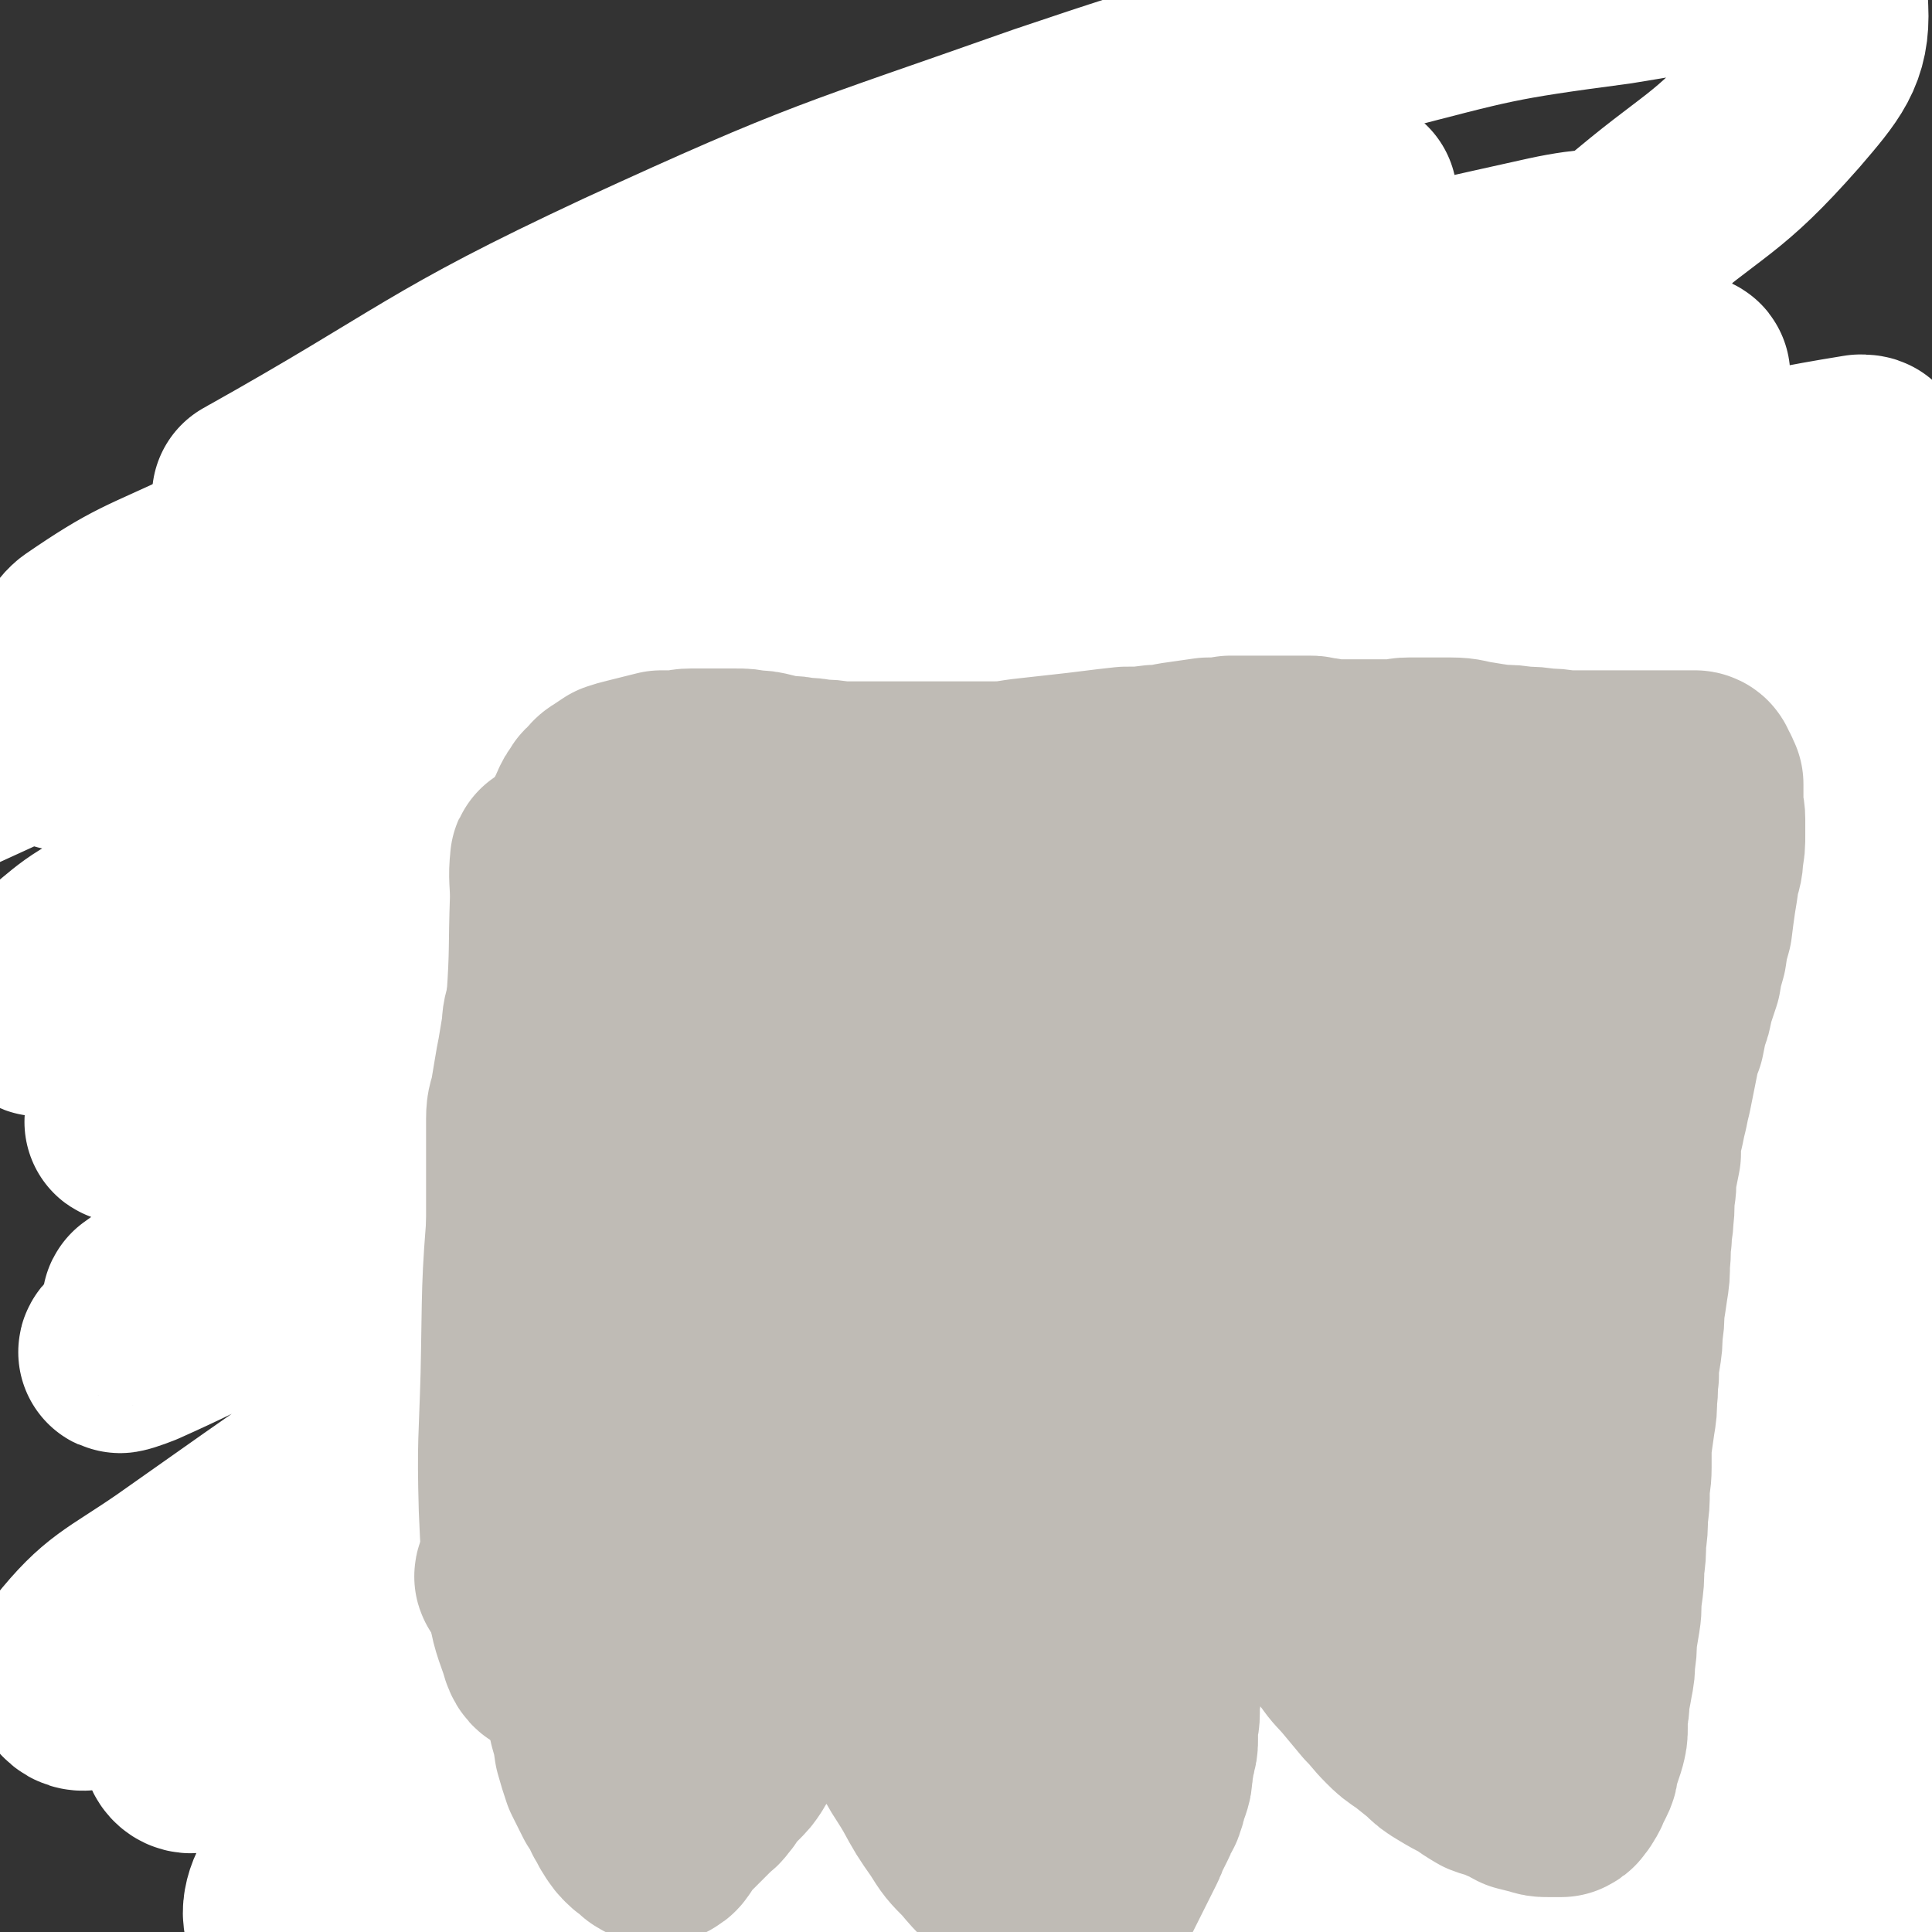 <svg viewBox='0 0 1052 1052' version='1.1' xmlns='http://www.w3.org/2000/svg' xmlns:xlink='http://www.w3.org/1999/xlink'><rect x="0" y="0" width="1052" height="1052" fill="#333333" stroke="none"/><g fill='none' stroke='#FE2D36' stroke-width='110' stroke-linecap='round' stroke-linejoin='round'><path d='M634,753c-1,-1 -1,-2 -1,-1 -1,0 0,1 -1,3 -2,5 -3,4 -5,9 -4,7 -3,7 -7,14 -7,13 -8,13 -15,25 -3,5 -3,5 -6,10 -3,5 -3,5 -6,10 -3,6 -3,6 -7,12 -4,7 -4,7 -8,14 -3,7 -3,7 -6,14 -3,7 -4,6 -8,13 -4,6 -3,6 -7,12 -4,6 -4,7 -8,13 -4,7 -4,7 -9,13 -5,6 -5,6 -11,11 -6,5 -6,6 -12,10 -7,4 -7,4 -14,7 -7,3 -7,3 -15,5 -7,2 -7,2 -15,4 -6,1 -7,1 -13,2 -4,1 -4,1 -8,1 -4,0 -4,0 -8,0 -3,0 -3,0 -6,-1 -3,-1 -3,-1 -6,-2 -3,-1 -3,-1 -6,-2 -4,-1 -4,-1 -8,-3 -4,-2 -4,-2 -8,-4 -4,-2 -3,-2 -7,-4 -4,-2 -4,-2 -8,-5 -4,-3 -4,-3 -8,-6 -4,-4 -4,-4 -8,-8 -4,-4 -4,-4 -8,-8 -4,-4 -4,-4 -8,-8 -4,-4 -4,-4 -8,-8 -4,-4 -4,-4 -8,-8 -3,-4 -3,-4 -6,-8 -3,-4 -3,-4 -6,-8 -3,-5 -4,-4 -7,-9 -3,-5 -2,-5 -5,-10 -3,-5 -4,-5 -6,-10 -2,-5 -2,-5 -4,-11 -2,-5 -2,-5 -4,-11 -2,-6 -2,-6 -3,-12 -1,-6 -1,-6 -2,-11 -1,-6 -2,-6 -2,-11 0,-5 0,-6 0,-11 0,-5 -1,-5 -1,-11 0,-5 0,-5 0,-10 0,-5 0,-5 0,-10 0,-5 0,-5 0,-9 0,-4 0,-4 0,-8 0,-4 0,-4 0,-8 0,-3 0,-3 0,-6 1,-3 1,-3 2,-6 1,-2 1,-3 2,-5 1,-2 1,-2 2,-4 1,-2 1,-2 2,-4 1,-1 1,-1 2,-2 1,-1 1,-1 2,-2 1,-1 1,-1 2,-2 1,-1 1,0 2,-1 1,-1 1,0 2,-1 0,0 0,-1 0,-1 0,0 1,0 2,0 0,0 -1,-1 -1,-1 0,-1 1,-1 1,-1 0,0 0,0 0,-1 0,0 0,0 0,-1 0,-1 0,-1 0,-2 0,-1 0,-1 0,-2 0,-2 0,-2 -1,-3 -1,-2 -2,-2 -3,-4 -3,-4 -2,-4 -5,-7 -4,-5 -5,-4 -9,-9 -6,-6 -5,-6 -11,-12 -6,-6 -6,-6 -12,-12 -7,-7 -7,-7 -13,-14 -7,-8 -7,-8 -14,-16 -6,-7 -6,-7 -12,-15 -5,-7 -5,-7 -10,-15 -4,-7 -4,-7 -8,-15 -3,-7 -3,-7 -6,-14 -3,-7 -3,-7 -6,-14 -2,-6 -2,-6 -4,-12 -2,-6 -2,-6 -4,-12 -2,-5 -2,-5 -3,-10 -1,-4 -1,-4 -2,-9 -1,-4 -1,-4 -2,-9 -1,-4 -1,-4 -2,-9 -1,-4 -1,-4 -2,-9 -1,-4 -1,-4 -2,-9 0,-4 0,-4 0,-8 0,-4 0,-4 0,-8 0,-4 0,-4 1,-8 1,-4 1,-4 2,-8 1,-4 1,-4 2,-8 2,-4 2,-4 4,-8 3,-5 2,-5 5,-10 3,-5 3,-5 7,-10 4,-6 4,-6 9,-11 5,-6 5,-6 10,-11 6,-6 6,-6 12,-12 6,-6 6,-6 13,-11 7,-6 7,-6 14,-11 7,-5 7,-5 14,-10 7,-5 7,-5 14,-10 7,-5 7,-5 14,-9 6,-4 6,-4 12,-7 5,-3 5,-4 11,-6 6,-3 6,-2 13,-4 7,-2 7,-2 14,-4 6,-2 6,-2 13,-4 6,-1 6,-1 13,-2 6,-1 6,-1 12,-2 6,-1 6,-2 12,-3 6,-1 6,-1 12,-2 6,-1 6,-1 13,-2 6,-1 6,-1 12,-2 6,-1 6,-1 13,-2 7,-1 7,-2 14,-3 7,-1 7,-1 14,-2 6,-1 6,-1 13,-2 6,-1 6,-1 12,-2 5,-1 5,-1 11,-2 5,-1 5,-1 10,-1 4,0 4,0 8,0 4,0 4,0 8,1 4,1 4,0 8,1 4,1 4,1 8,2 4,1 4,1 8,2 4,1 4,1 8,2 5,1 5,1 10,2 8,2 7,2 15,4 9,2 9,2 19,4 14,3 14,3 28,5 17,2 17,2 35,4 17,2 17,2 34,4 16,2 17,1 33,3 16,2 16,2 33,4 14,2 14,1 28,3 13,1 13,1 26,3 11,2 11,2 22,4 10,2 10,2 20,5 9,3 9,3 18,6 8,3 8,3 15,7 6,3 6,3 12,7 6,3 6,3 11,7 4,3 4,3 8,7 4,3 4,3 8,7 3,3 3,3 5,7 2,4 3,4 4,8 2,4 1,5 2,9 1,4 1,4 2,8 1,5 1,5 2,9 1,4 0,4 1,8 1,4 1,4 2,8 1,5 1,5 2,9 1,5 1,5 2,10 1,5 2,5 3,10 1,5 1,5 2,10 1,5 1,5 2,10 1,5 1,5 2,11 1,6 1,6 2,12 1,5 1,5 1,11 0,6 0,6 0,12 0,7 0,7 0,14 0,8 1,8 0,15 0,7 -1,7 -2,14 -1,7 0,8 -1,15 -1,7 -1,7 -2,14 -1,6 -1,6 -2,12 -1,5 -1,5 -1,10 0,5 0,5 0,9 0,4 0,4 0,8 0,3 0,3 0,6 1,3 1,3 2,6 2,4 2,4 4,7 2,4 2,3 4,7 2,4 2,4 4,8 2,3 1,4 3,7 2,4 2,4 4,8 2,4 2,4 4,8 2,4 2,4 3,8 1,4 1,4 2,8 1,5 2,5 2,10 1,6 0,6 0,12 0,6 -1,6 -2,12 -1,7 -1,7 -3,13 -2,6 -2,6 -4,12 -2,5 -1,6 -3,11 -2,5 -2,4 -4,9 -1,4 -1,5 -2,9 -1,4 -1,4 -2,8 -1,3 -1,3 -2,6 -1,3 -1,3 -2,6 -1,3 -1,3 -2,6 0,3 0,3 0,6 0,3 0,3 0,6 0,3 0,3 0,6 0,3 0,3 0,5 0,3 0,3 0,5 0,3 0,3 0,5 0,3 0,3 0,5 0,3 0,3 -1,6 -1,4 -1,4 -2,8 -1,4 -2,4 -3,7 -2,4 -1,4 -3,7 -2,4 -2,4 -4,7 -2,4 -2,4 -4,7 -3,3 -3,3 -6,6 -3,3 -3,3 -6,6 -3,3 -3,3 -6,5 -3,2 -3,2 -6,3 -4,1 -4,1 -8,2 -3,0 -3,0 -6,0 -3,0 -3,0 -6,-1 -3,-1 -3,-1 -6,-2 -3,-1 -3,-1 -6,-2 -3,-1 -3,0 -6,-1 -2,0 -2,-1 -4,-1 -2,0 -2,0 -4,0 -2,0 -2,0 -4,0 -2,0 -2,0 -4,0 -2,0 -2,0 -4,1 -1,1 -1,1 -2,2 -1,1 -1,1 -2,2 -1,1 -1,1 -2,2 -1,1 -1,1 -2,2 -1,1 0,1 -1,2 0,1 -1,1 -1,2 0,1 0,1 0,2 0,1 0,1 0,2 0,2 0,2 0,4 0,3 0,3 0,7 0,5 0,5 0,10 0,5 1,5 1,11 0,5 0,5 0,10 0,4 0,4 0,8 0,4 0,4 0,8 0,3 1,3 0,5 0,2 -1,2 -2,4 -1,2 -1,2 -3,3 -2,1 -2,1 -5,2 -4,1 -4,1 -8,2 -6,1 -6,1 -11,3 -6,2 -6,2 -13,4 -6,2 -6,2 -13,3 -6,1 -6,1 -12,2 -6,1 -6,1 -11,2 -4,1 -4,1 -9,1 -4,0 -4,0 -8,0 -4,0 -4,0 -7,0 -3,0 -3,0 -5,0 -2,0 -2,-1 -4,-1 -2,-1 -2,-1 -4,-1 -1,0 -2,0 -2,0 0,0 1,0 1,0 0,0 0,0 0,-1 0,-2 1,-2 0,-4 -2,-5 -3,-5 -5,-10 -5,-9 -4,-10 -9,-19 -6,-11 -6,-11 -12,-22 -6,-10 -6,-10 -12,-20 -5,-9 -6,-9 -11,-18 -6,-9 -6,-9 -11,-19 -6,-12 -6,-12 -10,-26 -5,-19 -6,-19 -9,-38 -3,-22 -2,-22 -4,-44 -1,-16 -2,-16 -3,-32 -1,-13 -1,-14 -2,-27 -1,-11 -1,-11 -3,-22 0,-1 0,-1 0,-1 '/><path d='M406,917c-1,-1 -1,-1 -1,-1 -1,-3 -1,-3 -1,-6 -2,-12 -2,-12 -3,-25 -3,-18 -3,-17 -4,-35 -2,-22 -1,-22 -3,-44 -3,-28 -3,-28 -7,-55 -4,-30 -5,-30 -10,-59 -5,-26 -6,-26 -10,-52 -6,-28 -6,-28 -11,-57 -4,-28 -2,-28 -8,-56 -3,-20 -3,-21 -10,-40 -4,-12 -6,-11 -13,-22 -2,-4 -2,-6 -5,-8 -1,0 -2,1 -3,2 -1,3 0,4 0,8 1,8 1,8 2,16 3,16 3,16 7,33 7,31 7,31 15,63 10,38 10,38 20,75 7,27 9,27 16,54 5,19 4,19 8,38 2,11 2,11 4,23 0,3 0,4 -1,6 0,0 -2,-1 -2,-2 -4,-6 -4,-6 -7,-12 -7,-19 -7,-19 -13,-39 -12,-39 -11,-39 -21,-79 -11,-45 -11,-45 -20,-90 -5,-22 -3,-23 -9,-45 -2,-8 -4,-10 -8,-15 0,-1 0,2 0,3 3,11 4,11 6,22 7,29 4,29 12,58 12,47 12,47 27,93 14,40 13,40 29,79 12,27 13,27 28,52 10,17 11,16 23,31 4,6 4,9 8,10 2,1 4,-2 4,-4 0,-15 -1,-16 -3,-31 -5,-36 -6,-36 -9,-72 -5,-50 -5,-50 -7,-99 -2,-41 -2,-41 -1,-82 0,-21 -1,-21 2,-43 0,-5 1,-6 3,-10 1,-1 3,-1 3,0 4,6 4,6 6,12 4,16 4,17 6,33 5,33 4,33 8,65 7,45 7,45 14,89 5,36 5,36 12,72 5,25 5,25 12,50 3,13 4,13 9,27 1,4 1,6 3,8 2,1 3,-1 4,-3 3,-8 3,-8 5,-17 7,-31 6,-31 13,-61 14,-64 12,-65 30,-128 14,-49 15,-49 34,-97 9,-21 10,-21 22,-40 4,-7 5,-9 9,-11 2,-1 3,2 2,4 -2,11 -3,11 -7,22 -14,33 -15,33 -29,66 -20,45 -21,45 -40,91 -16,37 -16,37 -29,75 -8,25 -8,25 -15,50 -3,11 -4,14 -4,22 0,2 2,0 2,-2 7,-17 7,-17 13,-35 12,-37 11,-37 24,-74 14,-40 12,-41 29,-79 12,-27 13,-27 28,-51 8,-12 9,-12 19,-22 3,-3 6,-5 8,-4 1,1 0,4 -2,8 -10,22 -10,22 -22,44 -27,54 -27,54 -56,107 -27,49 -28,48 -56,96 -22,36 -22,36 -44,72 -12,19 -11,20 -24,38 -4,7 -8,12 -9,12 -1,0 3,-6 5,-11 15,-32 13,-33 28,-64 29,-57 27,-59 60,-114 35,-56 36,-56 77,-108 30,-39 30,-39 65,-73 24,-25 25,-25 53,-46 14,-11 15,-12 31,-20 2,-1 5,1 4,3 -4,12 -6,14 -14,26 -27,41 -29,40 -57,80 -33,48 -32,49 -65,97 -30,43 -29,44 -62,84 -24,31 -26,30 -53,60 -15,18 -16,17 -32,35 -4,5 -9,11 -7,11 2,-1 7,-5 14,-12 23,-22 23,-22 44,-46 39,-42 39,-43 77,-86 41,-46 40,-46 81,-93 41,-47 40,-48 82,-95 35,-39 35,-38 71,-76 21,-22 22,-22 43,-43 4,-4 9,-9 7,-8 -9,5 -16,9 -29,19 -45,34 -46,32 -87,70 -50,46 -49,47 -95,97 -45,48 -45,48 -87,100 -32,39 -32,39 -61,80 -14,22 -14,22 -25,46 -3,6 -6,13 -2,13 7,1 13,-4 22,-12 30,-25 30,-25 56,-53 37,-39 36,-40 69,-82 38,-48 36,-49 73,-97 35,-47 35,-47 70,-93 27,-35 29,-34 55,-70 12,-16 15,-19 20,-34 1,-3 -4,-5 -7,-3 -28,14 -29,16 -56,35 -51,38 -51,39 -100,80 -44,37 -43,38 -86,77 -32,28 -32,27 -63,57 -16,15 -17,15 -30,32 -2,3 -3,8 0,7 14,-5 18,-7 34,-18 35,-26 35,-27 67,-56 40,-36 39,-37 76,-76 40,-42 40,-42 77,-84 28,-32 27,-32 54,-65 12,-14 14,-18 23,-29 1,-1 -1,2 -3,4 -19,18 -20,17 -37,37 -41,47 -42,46 -80,96 -43,58 -44,58 -81,120 -30,50 -30,51 -52,105 -12,31 -15,33 -16,64 -1,15 0,22 12,28 15,8 22,7 41,0 34,-13 35,-16 64,-41 43,-35 42,-38 79,-79 42,-47 42,-48 80,-98 36,-48 34,-50 70,-99 21,-29 22,-28 43,-57 4,-5 7,-13 6,-11 -2,2 -7,9 -14,18 -23,33 -25,32 -46,67 -32,51 -31,52 -58,105 -27,52 -27,52 -50,105 -20,46 -19,47 -37,94 -12,30 -11,30 -23,59 -4,11 -6,18 -8,22 -2,2 0,-5 0,-10 5,-23 5,-23 10,-47 9,-47 11,-47 20,-94 11,-56 11,-56 19,-112 7,-46 10,-46 10,-92 1,-23 2,-30 -8,-45 -4,-7 -13,-4 -20,2 -22,18 -25,20 -39,46 -20,39 -19,41 -30,83 -10,44 -13,45 -11,90 1,31 3,34 17,62 7,15 10,18 25,24 12,5 19,5 28,-3 16,-13 14,-19 22,-40 13,-37 12,-37 21,-75 11,-47 9,-48 19,-95 9,-42 11,-41 20,-83 3,-14 5,-24 4,-29 0,-3 -3,7 -6,15 -14,34 -17,33 -26,69 -16,57 -16,58 -24,116 -9,61 -9,61 -9,122 0,37 1,38 9,73 3,15 5,24 14,28 6,4 11,-3 16,-12 11,-22 9,-24 16,-49 10,-41 8,-41 18,-82 13,-56 11,-56 26,-112 15,-54 18,-53 34,-108 8,-25 8,-26 14,-52 1,-3 0,-8 0,-6 -6,14 -7,19 -13,39 -14,41 -16,41 -27,83 -12,44 -10,44 -20,88 -6,29 -5,29 -11,58 -3,14 -2,15 -6,27 -1,1 -4,1 -4,-1 0,-13 0,-14 2,-29 5,-31 5,-31 13,-62 12,-42 11,-43 28,-84 13,-33 13,-34 31,-65 6,-10 12,-17 17,-15 5,1 5,10 4,21 -4,34 -7,34 -13,67 -8,47 -8,47 -16,95 -8,43 -9,43 -17,87 -4,25 -6,25 -6,50 -1,10 0,20 4,18 8,-2 12,-11 19,-25 16,-31 15,-32 28,-65 17,-46 14,-47 31,-93 14,-38 15,-38 30,-76 5,-12 7,-16 9,-23 1,-2 -1,3 -2,5 -8,15 -8,15 -14,29 -11,25 -12,25 -21,50 -10,28 -11,28 -17,56 -4,19 -5,20 -4,38 0,7 2,12 7,12 6,1 9,-3 15,-10 15,-15 15,-15 27,-33 17,-25 16,-26 31,-52 14,-23 13,-24 26,-47 '/></g>
<g fill='none' stroke='#FFFFFF' stroke-width='110' stroke-linecap='round' stroke-linejoin='round'><path d='M948,634c-1,-1 -1,-1 -1,-1 -42,-18 -41,-31 -84,-35 -49,-4 -52,4 -101,18 -61,18 -62,19 -119,47 -51,26 -49,30 -98,61 -42,26 -44,23 -83,52 -18,13 -20,17 -30,33 -1,2 3,5 6,4 27,-7 28,-7 54,-20 58,-29 60,-27 113,-64 61,-43 56,-49 114,-95 57,-44 58,-42 115,-86 47,-35 46,-35 92,-71 10,-8 26,-16 20,-16 -15,2 -31,8 -60,20 -92,36 -94,32 -182,76 -111,55 -109,59 -216,122 -100,59 -100,59 -198,121 -68,43 -71,40 -134,89 -32,25 -33,29 -56,58 -2,3 1,8 5,7 41,-9 45,-8 85,-27 100,-49 97,-55 195,-108 112,-60 112,-60 225,-118 91,-47 91,-47 183,-93 68,-34 68,-34 138,-65 30,-14 39,-17 61,-26 4,-2 -5,1 -10,4 -56,30 -56,30 -111,61 -100,56 -101,53 -198,113 -94,58 -95,58 -184,123 -70,52 -69,54 -135,111 -38,33 -39,33 -73,69 -6,7 -12,17 -7,17 13,-2 23,-7 41,-21 70,-52 65,-58 136,-111 85,-63 87,-61 175,-121 79,-53 78,-54 158,-105 61,-38 63,-35 124,-71 28,-16 40,-26 55,-34 5,-3 -7,8 -16,12 -63,29 -66,24 -129,55 -107,52 -107,54 -211,112 -107,58 -108,57 -212,120 -79,48 -81,46 -154,101 -44,33 -46,35 -81,75 -6,7 -8,21 -1,20 31,-5 39,-13 76,-32 99,-50 96,-56 196,-106 110,-55 110,-53 222,-103 93,-42 93,-42 187,-82 72,-29 73,-27 145,-56 22,-9 28,-16 44,-19 4,-1 1,8 -4,11 -50,34 -51,35 -106,62 -116,56 -121,46 -236,103 -106,54 -104,58 -206,119 -61,37 -62,36 -119,78 -28,21 -38,29 -50,49 -4,5 10,4 19,0 49,-17 48,-20 96,-41 92,-39 92,-38 184,-79 83,-36 82,-40 166,-75 74,-31 74,-32 149,-58 40,-13 41,-11 82,-21 4,-1 9,-2 8,-1 -9,6 -13,10 -28,15 -85,32 -88,27 -173,60 -96,37 -96,37 -191,80 -71,31 -71,31 -139,67 -34,18 -36,19 -65,41 -3,2 -3,8 0,8 16,-1 20,-4 39,-10 76,-26 76,-26 150,-54 79,-30 78,-33 157,-62 74,-27 74,-27 149,-50 49,-15 50,-13 99,-25 11,-3 18,-5 22,-4 3,0 -3,5 -8,6 -40,13 -42,9 -83,21 -99,27 -99,27 -197,58 -85,27 -85,27 -169,58 -54,20 -53,21 -107,44 -18,7 -26,11 -35,17 -2,2 7,1 13,-1 50,-13 49,-15 99,-28 80,-22 80,-20 161,-41 79,-20 78,-23 157,-40 67,-15 69,-9 136,-23 25,-6 24,-14 49,-17 7,-1 17,3 15,7 -4,8 -13,11 -28,17 -59,22 -59,22 -120,40 -77,23 -79,16 -156,41 -56,19 -55,22 -109,47 -28,13 -33,11 -55,29 -5,3 -5,12 -1,13 12,4 17,0 33,-3 53,-9 53,-10 106,-20 65,-12 65,-10 130,-23 64,-13 64,-12 127,-29 28,-8 27,-12 54,-22 12,-4 16,-3 25,-7 2,-1 -2,-3 -4,-2 -15,4 -15,6 -30,10 -74,18 -74,17 -148,34 -85,19 -86,16 -170,38 -55,14 -54,17 -108,33 -31,8 -31,7 -61,14 -3,1 -6,2 -5,1 8,-5 11,-6 22,-12 46,-21 45,-21 92,-40 61,-25 61,-24 123,-46 59,-21 61,-16 119,-39 47,-19 47,-20 91,-45 15,-8 21,-10 27,-22 3,-6 -1,-11 -8,-14 -40,-14 -43,-17 -86,-20 -81,-6 -82,-2 -162,4 -82,6 -82,10 -163,19 -63,7 -63,8 -126,12 -27,2 -32,2 -54,0 -2,0 2,-3 5,-5 27,-16 26,-19 56,-31 83,-33 84,-30 170,-57 86,-28 87,-27 174,-53 83,-26 85,-21 166,-51 49,-17 62,-28 94,-43 '/><path d='M1015,675c-1,-1 -1,-2 -1,-1 -27,2 -28,1 -55,6 -44,8 -43,9 -87,20 -43,11 -43,11 -87,22 -31,9 -56,10 -61,18 -4,6 22,12 44,10 91,-7 91,-16 183,-28 66,-8 83,-8 132,-13 '/><path d='M952,455c-1,-1 -1,-2 -1,-1 -7,15 -12,15 -13,32 -2,56 -3,57 5,113 10,74 12,75 31,147 11,40 11,41 28,79 9,20 8,26 23,38 7,5 16,4 21,-4 10,-17 7,-23 10,-46 6,-47 7,-47 7,-94 0,-65 -1,-65 -6,-130 -4,-61 -4,-61 -11,-121 -6,-46 -5,-47 -14,-93 -6,-30 -6,-30 -17,-58 -3,-8 -5,-11 -11,-14 -3,-1 -5,1 -6,4 -5,12 -4,13 -5,27 -3,27 -4,27 -4,55 0,56 -1,57 3,113 3,51 3,51 13,101 5,29 5,30 16,57 7,17 8,18 20,30 4,5 10,7 12,3 6,-9 4,-14 6,-29 3,-38 3,-38 4,-76 2,-54 2,-54 2,-108 1,-37 2,-37 0,-74 -1,-18 0,-20 -6,-36 -2,-5 -5,-8 -10,-7 -7,1 -9,3 -15,10 -11,13 -8,16 -19,30 -34,46 -33,47 -71,89 -53,60 -51,62 -110,115 -61,54 -64,51 -130,99 -59,43 -59,43 -120,83 -37,24 -37,24 -75,46 -10,6 -19,12 -21,10 -3,-2 3,-11 11,-18 46,-41 50,-37 97,-77 66,-57 62,-61 128,-117 73,-62 74,-60 149,-119 62,-49 68,-43 126,-95 30,-27 26,-30 50,-62 9,-13 20,-22 16,-28 -4,-5 -16,3 -31,6 -65,12 -66,7 -130,24 -125,33 -125,34 -247,76 -114,38 -114,38 -225,84 -88,36 -88,37 -173,79 -52,26 -53,26 -101,58 -14,9 -21,16 -23,24 -1,4 8,1 16,0 47,-9 48,-7 93,-22 107,-32 106,-36 211,-72 96,-33 96,-33 192,-66 87,-29 87,-29 174,-58 70,-22 71,-20 140,-43 25,-9 28,-11 50,-20 1,0 -1,0 -3,0 -36,7 -37,6 -73,14 -116,28 -117,26 -232,59 -126,35 -127,34 -250,77 -104,36 -104,38 -205,80 -72,30 -72,31 -143,64 -14,7 -17,10 -27,17 -1,1 3,0 5,-1 34,-13 33,-15 67,-27 115,-44 116,-42 230,-85 126,-48 124,-53 251,-98 101,-36 101,-34 204,-64 84,-25 87,-17 169,-47 26,-9 26,-21 45,-30 4,-1 6,8 2,11 -24,20 -26,22 -57,35 -118,52 -121,44 -240,95 -137,60 -138,60 -272,127 -113,58 -113,58 -222,123 -84,52 -84,53 -165,110 -29,20 -35,20 -55,45 -5,5 -1,17 6,16 36,-7 41,-16 82,-33 112,-46 111,-48 223,-94 127,-52 127,-52 255,-102 98,-38 97,-40 196,-75 75,-27 76,-25 152,-49 27,-9 38,-15 54,-17 5,-1 -5,8 -12,11 -77,33 -79,30 -158,60 -133,52 -134,50 -267,103 -107,43 -107,42 -212,88 -74,33 -73,35 -147,69 -33,15 -37,19 -66,29 -3,1 -1,-5 2,-8 32,-21 33,-20 67,-39 95,-52 94,-53 189,-102 98,-51 99,-48 197,-97 76,-38 77,-36 151,-76 59,-33 62,-31 116,-71 24,-18 32,-25 40,-45 3,-7 -9,-8 -20,-8 -62,3 -64,0 -126,15 -106,24 -106,28 -209,63 -103,35 -102,38 -203,76 -92,35 -92,34 -182,71 -47,20 -46,23 -93,44 -5,2 -11,4 -10,3 0,-1 5,-4 11,-7 61,-31 60,-33 121,-62 112,-53 112,-55 226,-102 112,-46 113,-43 227,-84 96,-34 97,-33 193,-66 76,-26 77,-25 153,-52 20,-7 24,-12 39,-18 2,-1 -3,3 -6,4 -36,12 -36,14 -73,23 -125,29 -127,24 -252,53 -134,32 -135,31 -267,69 -100,29 -98,34 -197,67 -66,22 -66,24 -133,43 -19,5 -26,5 -38,7 -3,0 4,-2 8,-4 35,-21 34,-25 71,-43 97,-49 99,-45 197,-91 106,-50 105,-51 211,-101 89,-42 89,-41 179,-81 64,-29 65,-28 128,-58 29,-13 34,-15 56,-28 3,-1 -3,-2 -5,-1 -33,7 -33,8 -66,17 -102,30 -103,27 -204,62 -123,42 -122,45 -243,93 -108,42 -109,39 -215,86 -72,32 -72,34 -141,72 -13,7 -16,11 -23,18 -2,2 3,0 7,0 32,-8 32,-8 64,-17 111,-33 111,-34 222,-68 138,-41 138,-39 275,-81 100,-31 99,-33 198,-65 81,-26 81,-24 162,-50 33,-10 35,-11 66,-22 1,-1 -2,-1 -3,-1 -37,6 -37,7 -74,14 -120,23 -121,20 -240,48 -135,31 -136,29 -269,68 -106,30 -105,35 -209,70 -78,27 -80,23 -156,54 -24,11 -25,17 -44,30 -1,1 2,1 3,0 29,-15 28,-17 58,-31 25,-12 26,-10 52,-20 76,-30 76,-30 152,-60 110,-44 110,-44 221,-88 26,-10 26,-11 52,-21 61,-23 61,-22 122,-45 70,-27 70,-26 140,-54 29,-12 37,-14 58,-25 3,-2 -6,-1 -11,-1 -45,4 -46,1 -91,9 -100,19 -100,22 -200,46 -101,25 -101,24 -201,53 -95,27 -95,28 -188,59 -56,19 -55,22 -111,42 -21,7 -25,9 -42,12 -2,1 1,-2 4,-4 24,-14 24,-15 49,-27 80,-37 81,-36 162,-71 96,-41 95,-42 192,-80 84,-33 85,-29 168,-62 47,-18 46,-19 92,-39 18,-8 32,-13 36,-17 3,-2 -11,3 -22,5 -54,11 -55,7 -108,20 -93,23 -94,23 -184,54 -88,29 -87,33 -174,67 -67,27 -68,25 -134,55 -36,17 -39,16 -71,38 -5,4 -8,12 -4,13 9,4 15,0 30,-3 74,-14 75,-11 147,-30 111,-29 109,-34 219,-66 97,-29 97,-29 194,-57 79,-23 79,-24 157,-46 44,-12 45,-11 89,-21 7,-1 18,-3 14,-2 -13,1 -24,0 -47,5 -90,20 -90,20 -180,44 -116,32 -116,30 -231,67 -105,33 -105,35 -209,72 -87,32 -87,32 -174,65 -41,16 -54,23 -81,35 '/><path d='M139,271c-1,-1 -2,-1 -1,-1 100,-56 98,-63 203,-112 111,-51 113,-49 229,-90 86,-29 87,-28 176,-50 66,-17 66,-18 134,-27 44,-7 47,-10 89,-5 15,2 26,6 26,19 1,21 -6,29 -24,50 -37,42 -42,38 -85,75 -58,50 -61,48 -118,99 -60,54 -61,54 -116,112 -53,55 -51,56 -101,114 -36,42 -46,38 -71,85 -13,25 -16,37 -6,60 9,19 20,21 44,24 64,8 67,5 133,-1 103,-9 103,-10 205,-30 89,-19 88,-25 177,-47 16,-4 16,-4 32,-7 '/></g>
<g fill='none' stroke='#BFBBB5' stroke-width='110' stroke-linecap='round' stroke-linejoin='round'><path d='M302,878c-1,-1 -2,-2 -1,-1 0,1 1,2 2,4 2,4 2,5 3,9 3,7 3,7 6,15 3,7 3,7 5,16 3,7 3,8 4,16 2,7 2,7 3,14 2,7 2,7 4,13 3,6 3,6 6,12 3,4 3,4 5,9 2,3 2,4 4,7 2,3 2,3 4,5 2,2 2,1 4,3 1,1 1,1 2,2 1,0 1,1 2,1 1,0 1,0 2,0 1,0 1,0 2,0 1,0 1,0 2,-1 1,0 1,-1 2,-2 0,-1 0,-1 0,-2 1,-1 1,-1 2,-2 1,-1 1,-1 2,-2 1,-1 1,-1 2,-2 1,-1 1,-1 2,-2 2,-2 2,-2 3,-3 2,-2 2,-2 4,-4 2,-2 2,-2 4,-4 2,-2 3,-2 4,-4 3,-3 2,-3 4,-6 3,-3 3,-3 6,-6 3,-3 3,-3 5,-6 2,-3 2,-4 4,-7 3,-3 3,-3 5,-6 3,-3 3,-3 4,-6 2,-3 2,-3 4,-6 1,-3 0,-3 2,-6 1,-2 1,-2 3,-4 1,-2 1,-2 2,-4 1,-2 1,-2 2,-4 1,-2 1,-2 2,-4 1,-2 1,-2 2,-4 1,-2 1,-3 2,-4 1,-2 1,-2 2,-3 1,-1 1,-1 2,-2 0,-1 0,-1 1,-2 1,-1 1,-1 2,-1 '/><path d='M282,860c-1,-1 -1,-1 -1,-1 -1,-1 0,-1 0,-1 1,-3 1,-3 2,-6 1,-5 1,-5 2,-10 1,-7 1,-7 2,-15 0,-7 0,-7 0,-14 0,-6 0,-6 0,-12 0,-5 0,-5 0,-10 0,-5 0,-5 0,-10 0,-5 0,-5 0,-10 0,-7 0,-7 0,-13 0,-7 0,-7 0,-14 0,-7 0,-7 0,-14 0,-7 0,-7 0,-15 0,-7 0,-7 0,-14 0,-7 0,-7 0,-15 0,-7 0,-7 0,-14 0,-7 0,-7 0,-13 0,-6 0,-6 0,-11 0,-5 0,-5 0,-10 0,-5 0,-5 0,-9 0,-5 0,-5 0,-10 0,-5 0,-5 0,-10 0,-6 1,-6 2,-11 1,-6 1,-6 2,-12 1,-6 1,-6 2,-11 1,-6 1,-6 2,-12 1,-6 0,-6 2,-12 1,-5 1,-5 2,-11 2,-5 2,-5 3,-11 1,-4 1,-4 2,-9 1,-4 1,-4 2,-9 1,-5 1,-5 2,-10 1,-5 1,-5 2,-10 1,-5 1,-4 2,-9 0,-5 0,-6 1,-11 0,-4 1,-4 2,-9 1,-3 1,-3 2,-7 1,-3 1,-3 2,-6 1,-3 0,-3 2,-6 1,-3 1,-3 3,-5 1,-3 1,-2 3,-4 2,-2 2,-3 4,-4 3,-2 3,-2 6,-4 3,-1 3,-1 7,-2 4,-1 4,-1 8,-2 4,-1 4,-1 8,-2 4,0 4,0 8,0 4,0 4,-1 8,-1 4,0 4,0 8,0 5,0 5,0 9,0 4,0 4,0 8,0 4,0 4,0 9,1 4,0 4,0 8,1 4,1 4,1 9,2 5,0 5,0 9,1 5,0 5,0 10,1 5,0 5,0 11,1 5,0 5,0 10,0 6,0 6,0 12,0 7,0 7,0 13,0 7,0 7,0 14,0 8,0 8,0 16,0 10,0 10,0 19,0 10,0 10,-1 20,-2 9,-1 9,-1 18,-2 9,-1 9,-1 17,-2 8,-1 8,-1 17,-2 8,0 8,0 16,-1 7,0 7,-1 15,-2 7,-1 7,-1 14,-2 6,0 6,0 12,-1 5,0 5,0 10,0 5,0 5,0 10,0 4,0 4,0 8,0 3,0 3,0 6,0 3,0 3,0 5,0 2,0 2,0 4,0 2,0 2,0 4,1 2,0 2,0 3,0 1,0 1,1 2,1 1,0 1,0 2,0 1,0 1,0 2,0 1,0 1,0 2,0 1,0 1,0 2,0 2,0 2,0 4,0 2,0 2,0 4,0 2,0 2,0 4,0 2,0 2,0 4,0 3,0 3,0 6,0 3,0 3,0 7,0 4,0 4,-1 8,-1 6,0 6,0 11,0 6,0 6,0 12,0 7,0 7,1 14,2 6,1 6,1 13,2 6,0 6,0 12,1 6,0 6,0 12,1 5,0 5,0 11,1 4,0 5,0 9,0 4,0 4,0 8,0 4,0 4,0 8,0 3,0 3,0 6,0 3,0 3,0 6,0 3,0 3,0 6,0 3,0 3,0 5,0 2,0 2,0 4,0 2,0 2,0 4,0 1,0 1,0 2,0 1,0 1,0 2,0 1,0 1,0 2,0 0,0 0,0 1,0 0,0 0,0 1,0 0,0 0,0 1,0 1,0 1,0 2,0 0,0 0,0 1,0 1,0 1,0 2,0 0,0 0,0 1,0 0,0 1,0 1,1 1,1 0,1 1,2 0,1 1,1 1,2 0,1 0,1 1,2 0,1 0,1 0,2 0,2 0,2 0,4 0,3 0,3 0,5 0,4 1,4 1,8 0,4 0,4 0,8 0,6 0,6 -1,11 0,6 -1,6 -2,11 -1,7 -1,7 -2,13 -1,7 -1,7 -2,15 -2,7 -2,7 -3,14 -2,7 -2,7 -3,13 -2,6 -2,6 -4,12 -1,6 -1,6 -3,11 -1,5 -1,5 -2,10 -2,5 -2,5 -3,10 -1,5 -1,5 -2,10 -1,5 -1,5 -2,10 -1,4 -1,4 -2,9 -1,4 -1,4 -2,9 -1,4 -1,4 -2,8 0,4 0,4 0,8 -1,5 -1,5 -2,10 -1,5 0,5 -1,11 -1,7 0,7 -1,13 0,6 -1,6 -1,12 -1,6 0,6 -1,13 0,7 0,7 -1,13 -1,7 -1,7 -2,13 0,6 0,6 -1,12 0,6 0,6 -1,12 -1,6 -1,6 -1,12 -1,6 0,6 -1,12 0,6 0,6 -1,12 -1,7 -1,7 -2,14 0,6 0,6 0,12 0,7 -1,7 -1,13 0,6 0,6 -1,13 0,7 0,7 -1,14 0,7 0,7 -1,14 0,7 0,7 -1,14 -1,7 0,7 -1,13 -1,6 -1,6 -2,12 0,6 0,6 -1,12 0,5 0,5 -1,10 -1,6 -1,5 -2,11 0,4 0,4 -1,8 0,4 0,4 0,8 0,3 0,3 -1,7 -1,3 -1,3 -2,6 -1,3 -1,3 -2,6 0,3 0,3 -1,5 -1,2 -1,2 -2,4 -1,2 -1,3 -2,4 -1,2 -1,2 -2,3 -1,1 0,1 -2,2 -1,0 -2,0 -3,0 -2,0 -2,0 -4,0 -3,0 -3,0 -6,-1 -4,-1 -4,-1 -8,-2 -4,-2 -4,-3 -8,-4 -5,-3 -6,-2 -11,-4 -5,-3 -5,-3 -9,-6 -6,-3 -6,-3 -11,-6 -5,-3 -5,-3 -9,-7 -5,-4 -5,-4 -10,-8 -6,-4 -6,-4 -10,-8 -5,-5 -5,-6 -10,-11 -5,-6 -5,-6 -10,-12 -5,-6 -6,-6 -10,-12 -5,-6 -5,-6 -9,-12 -5,-6 -4,-6 -9,-12 -4,-5 -4,-5 -8,-10 -3,-5 -3,-5 -6,-10 -3,-4 -3,-4 -5,-8 -2,-3 -2,-3 -4,-6 -2,-3 -2,-3 -4,-6 -2,-3 -3,-3 -4,-6 -2,-2 -2,-2 -3,-4 -1,-2 -1,-2 -2,-4 -1,-2 -1,-3 -2,-4 -1,-2 -1,-1 -2,-3 0,-1 0,-1 -1,-2 0,-1 0,-1 0,-1 0,-1 0,0 -1,0 0,0 0,0 -1,0 0,0 0,0 -1,0 0,0 0,0 -1,0 0,0 0,0 -1,0 0,0 0,0 -1,0 0,0 -1,0 -1,0 0,1 0,1 0,2 0,0 -1,0 -1,1 0,1 0,1 -1,2 0,0 0,0 -1,1 -1,1 0,1 -1,2 -1,1 -1,1 -2,2 -1,1 -1,1 -2,2 -1,1 -1,1 -2,2 -1,1 -1,1 -2,2 -1,2 -1,2 -2,3 -1,2 -1,2 -2,4 -1,2 -1,2 -2,4 -1,2 -1,2 -2,3 -1,2 -1,2 -2,4 -1,2 -1,2 -2,3 -1,2 -1,2 -2,4 -1,2 -1,2 -2,3 -1,2 -1,2 -2,3 0,2 0,2 -1,3 0,2 0,2 0,4 0,2 -1,2 -1,4 0,2 0,2 0,4 0,2 0,2 0,4 0,3 -1,3 -1,5 0,3 0,3 0,6 0,3 0,3 0,7 0,4 0,4 0,8 0,4 0,4 0,8 0,4 0,4 0,8 0,4 0,4 -1,8 0,4 0,4 0,8 0,4 -1,4 -1,8 0,3 0,3 0,6 0,3 0,3 -1,6 0,3 -1,3 -1,6 -1,3 0,3 -1,6 0,3 0,3 -1,6 -1,3 -1,3 -2,5 0,2 0,2 -1,4 0,2 -1,2 -2,4 -1,3 -1,3 -2,5 -1,2 -1,2 -2,4 -1,2 -1,2 -2,4 -1,3 -1,3 -2,5 -1,2 -1,2 -2,4 -1,2 -1,2 -2,4 -1,2 -1,2 -2,4 -1,2 -1,2 -2,4 -1,2 -1,2 -2,4 -1,2 -1,2 -2,4 -1,2 -1,2 -2,4 -1,2 -1,2 -2,4 -2,2 -2,2 -3,4 0,2 0,2 -1,4 -1,1 -1,1 -2,2 -1,1 -1,1 -2,2 -1,1 -1,1 -2,2 -1,1 -1,1 -1,2 -1,0 -1,-1 -1,-1 0,0 0,0 -1,0 -1,0 -1,0 -1,0 -1,0 -1,0 -2,0 -1,0 -1,0 -2,-1 -1,-1 -1,-1 -2,-2 -1,-1 -2,-1 -3,-2 -3,-2 -3,-3 -5,-4 -4,-3 -4,-3 -8,-6 -4,-4 -4,-4 -9,-8 -4,-4 -5,-4 -9,-8 -6,-6 -6,-6 -11,-12 -7,-7 -7,-7 -12,-15 -7,-10 -7,-10 -13,-21 -7,-12 -8,-11 -13,-24 -6,-15 -6,-15 -10,-30 -5,-15 -4,-15 -7,-31 -1,-2 0,-2 -1,-5 '/><path d='M301,470c-1,-1 -1,-2 -1,-1 -1,9 0,10 0,20 -1,28 0,28 -2,57 -4,55 -7,54 -10,110 -4,46 -3,46 -4,93 -1,36 -2,36 -1,72 1,23 1,23 4,46 2,14 2,14 7,28 1,4 2,7 5,7 3,0 4,-3 6,-7 6,-15 5,-15 9,-31 7,-30 6,-30 14,-60 13,-47 12,-47 28,-92 11,-35 11,-35 26,-68 6,-15 6,-15 15,-28 2,-4 3,-4 7,-6 1,0 1,1 2,2 0,0 -2,0 -2,1 -1,3 0,4 0,7 -2,14 -3,14 -5,28 -7,38 -8,38 -13,77 -8,55 -8,55 -13,111 -3,38 -1,38 -4,76 -1,19 -1,19 -4,37 0,2 -2,7 -2,5 0,-9 0,-13 1,-27 1,-31 0,-31 3,-62 5,-58 3,-58 12,-115 8,-52 9,-52 21,-104 7,-31 8,-31 16,-63 5,-19 6,-19 11,-39 3,-11 3,-11 5,-22 1,-3 1,-5 0,-7 0,-1 -1,0 -2,1 -2,4 -2,4 -3,8 -3,10 -3,10 -6,21 -4,17 -4,17 -8,34 -6,27 -8,27 -13,55 -6,36 -6,36 -9,72 -2,29 -1,29 -2,59 -1,16 -1,16 -2,32 0,8 0,11 0,17 0,1 -1,-1 -1,-3 -1,-13 -2,-13 -2,-27 0,-39 1,-40 2,-79 2,-60 0,-61 5,-120 4,-50 9,-50 15,-100 2,-19 1,-19 1,-39 0,-2 -1,-4 -2,-3 -5,11 -5,14 -9,28 -10,36 -12,36 -20,72 -11,55 -10,55 -17,110 -5,44 -3,44 -6,87 -1,23 -1,23 -3,45 -1,7 -1,12 -3,15 -1,1 -3,-3 -4,-7 -4,-15 -5,-16 -7,-32 -3,-28 -3,-28 -4,-57 -1,-47 -3,-47 0,-94 2,-39 5,-39 11,-78 3,-18 4,-18 7,-36 1,-4 0,-9 1,-9 0,0 1,4 1,8 1,14 2,14 2,29 0,40 -3,40 -1,79 2,49 1,49 8,97 4,31 5,31 14,61 4,15 3,16 11,28 3,4 7,6 10,4 4,-2 3,-6 5,-13 5,-17 7,-16 10,-33 6,-36 4,-37 9,-72 7,-50 4,-51 16,-100 9,-40 11,-41 27,-79 5,-13 9,-22 14,-23 4,-1 4,9 4,19 0,37 -1,37 -5,74 -6,58 -10,58 -15,116 -5,57 -5,57 -5,114 0,32 2,32 6,63 1,12 3,16 4,23 0,2 -1,-3 -1,-6 -2,-14 -2,-14 -4,-29 -3,-29 -5,-29 -6,-58 -2,-55 -3,-55 -1,-110 2,-58 3,-58 10,-115 4,-37 6,-36 12,-73 1,-6 1,-12 1,-13 0,-1 1,5 0,10 -3,22 -4,22 -7,45 -5,43 -9,43 -9,86 0,50 0,51 8,100 5,33 8,33 19,66 6,17 5,18 15,33 4,6 6,8 12,10 2,1 4,-1 5,-4 3,-10 2,-10 2,-21 1,-24 -1,-24 0,-49 2,-47 -1,-47 5,-94 6,-50 7,-50 18,-98 4,-20 5,-21 13,-39 1,-2 3,-2 4,0 3,11 4,13 4,26 0,33 -3,33 -5,66 -3,60 -4,60 -5,120 0,53 0,53 3,106 2,34 4,34 8,69 2,15 3,15 4,30 0,1 -1,3 -1,2 -1,-8 -1,-10 -2,-21 -3,-24 -4,-24 -6,-48 -3,-46 -3,-46 -3,-92 0,-62 -2,-62 3,-123 5,-61 7,-61 18,-121 6,-31 8,-31 15,-62 1,-6 2,-13 1,-13 0,0 -2,6 -3,12 -6,25 -7,24 -11,49 -9,53 -11,53 -15,106 -4,59 -3,60 -1,119 1,42 4,42 7,85 1,21 2,21 2,42 0,6 1,10 -2,13 -1,2 -5,0 -6,-3 -4,-11 -3,-12 -5,-24 -4,-26 -4,-26 -6,-53 -3,-59 -6,-59 -4,-118 2,-60 1,-61 13,-121 9,-43 12,-43 28,-84 7,-18 7,-19 17,-35 1,-2 5,-4 5,-2 1,5 -1,7 -2,15 -3,19 -2,19 -6,39 -7,39 -9,39 -15,78 -7,47 -8,47 -12,94 -3,33 -2,33 -3,67 0,15 1,15 1,31 0,5 1,7 0,10 0,1 -2,-1 -2,-3 -1,-8 -1,-8 -1,-16 1,-24 0,-24 3,-49 6,-50 4,-50 15,-100 10,-49 12,-49 27,-97 8,-24 6,-26 18,-47 3,-6 6,-6 12,-7 3,0 5,2 5,5 1,13 0,14 -2,28 -7,42 -10,41 -16,83 -8,61 -8,61 -11,123 -3,44 -4,45 -1,89 1,24 3,24 9,47 1,5 3,9 5,9 2,0 2,-5 2,-11 1,-20 -1,-20 0,-40 1,-38 0,-39 4,-77 5,-53 3,-54 13,-106 9,-49 12,-48 25,-96 6,-22 7,-22 14,-44 1,-2 2,-6 2,-5 1,1 0,4 0,8 -2,19 -2,19 -4,38 -6,43 -7,43 -12,86 -6,57 -10,57 -11,114 -1,42 -1,44 7,85 3,16 4,18 14,30 3,4 8,5 12,2 7,-6 7,-9 9,-20 6,-24 4,-25 7,-50 6,-47 3,-48 12,-94 11,-54 11,-55 28,-107 12,-38 14,-38 31,-74 3,-7 7,-16 9,-13 3,6 2,16 0,32 -6,47 -10,47 -17,94 -9,66 -11,66 -14,132 -3,53 -2,53 2,106 2,29 3,29 9,57 1,6 4,13 6,12 3,-2 3,-9 4,-17 3,-23 1,-23 4,-45 4,-41 1,-42 10,-83 11,-55 13,-55 30,-109 12,-41 12,-41 29,-80 6,-15 7,-16 16,-28 1,-2 5,-2 5,0 1,11 0,13 -3,26 -8,33 -12,32 -19,65 -11,54 -12,54 -18,109 -4,37 -3,37 -1,74 0,11 2,14 5,21 1,2 2,-2 2,-5 1,-16 1,-16 1,-32 0,-27 -1,-27 -1,-53 0,-45 -1,-46 2,-91 3,-50 5,-50 10,-101 3,-28 5,-38 7,-57 0,-4 -2,5 -3,11 -10,52 -11,52 -19,104 -10,67 -12,67 -18,135 -4,46 -2,46 -1,93 0,27 1,27 3,54 0,0 0,0 0,1 '/></g>
</svg>